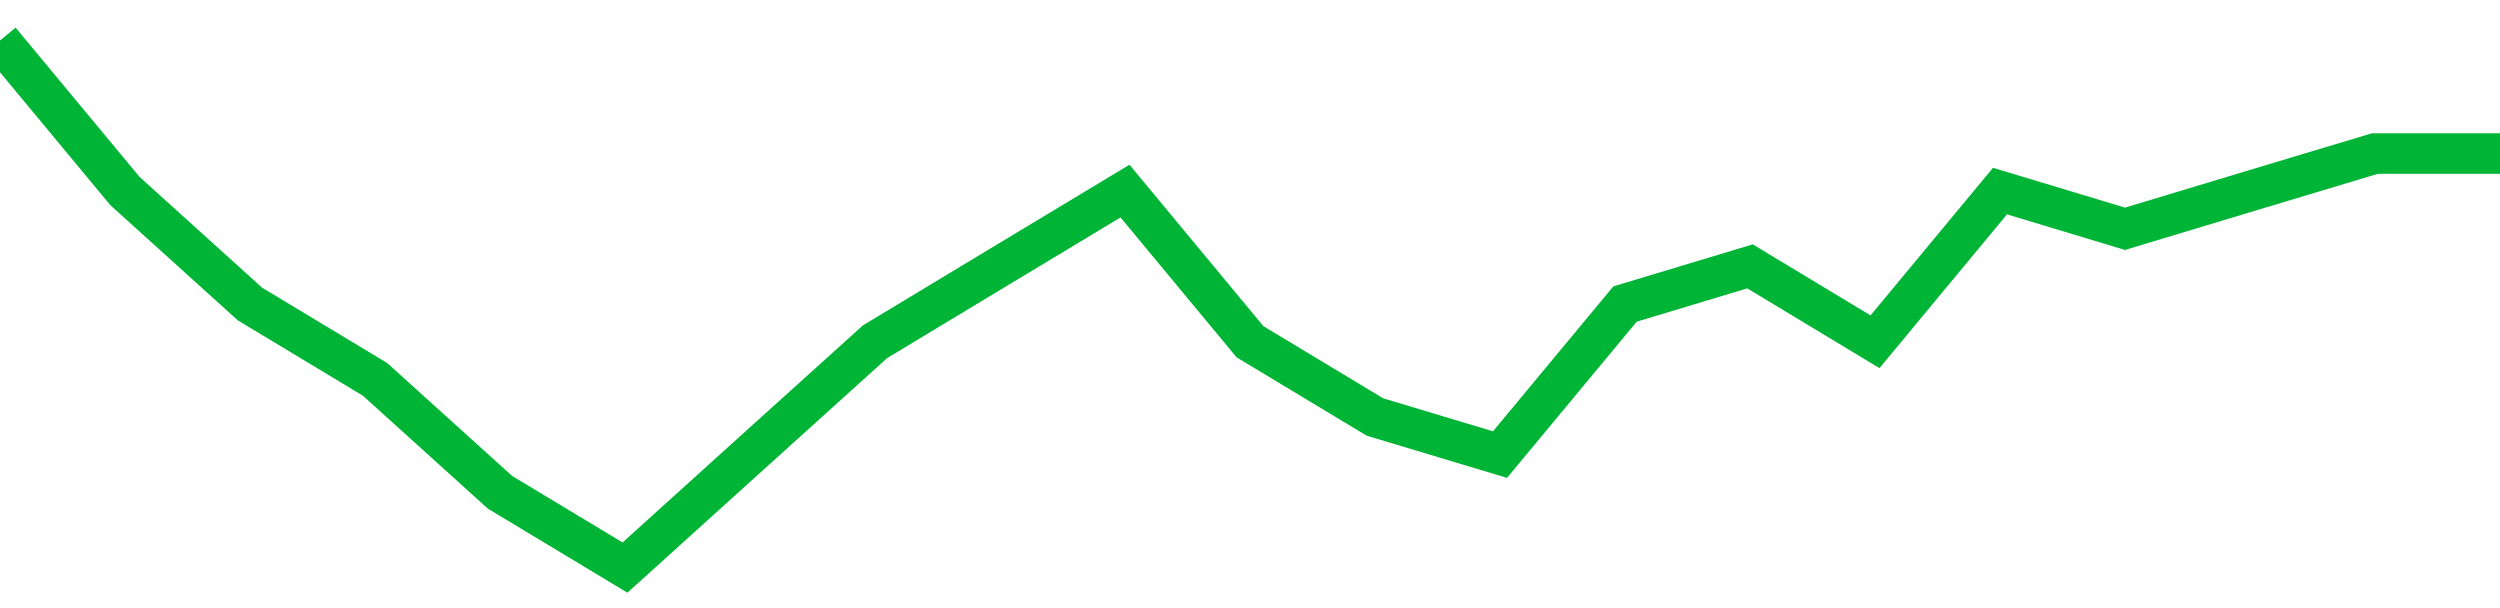 <!-- Generated with https://github.com/jxxe/sparkline/ --><svg viewBox="0 0 185 45" class="sparkline" xmlns="http://www.w3.org/2000/svg"><path class="sparkline--fill" d="M 0 3 L 0 3 L 9.25 14.14 L 18.5 22.5 L 27.75 28.07 L 37 36.43 L 46.25 42 L 55.5 33.64 L 64.75 25.29 L 74 19.71 L 83.25 14.14 L 92.5 25.29 L 101.75 30.86 L 111 33.64 L 120.25 22.5 L 129.5 19.71 L 138.75 25.29 L 148 14.14 L 157.25 16.93 L 166.5 14.14 L 175.75 11.36 L 185 11.36 V 45 L 0 45 Z" stroke="none" fill="none" ></path><path class="sparkline--line" d="M 0 3 L 0 3 L 9.25 14.14 L 18.5 22.5 L 27.75 28.07 L 37 36.43 L 46.25 42 L 55.5 33.64 L 64.75 25.29 L 74 19.71 L 83.25 14.14 L 92.5 25.29 L 101.75 30.86 L 111 33.64 L 120.25 22.5 L 129.5 19.71 L 138.75 25.29 L 148 14.14 L 157.25 16.93 L 166.5 14.14 L 175.75 11.36 L 185 11.36" fill="none" stroke-width="3" stroke="#00B436" ></path></svg>
